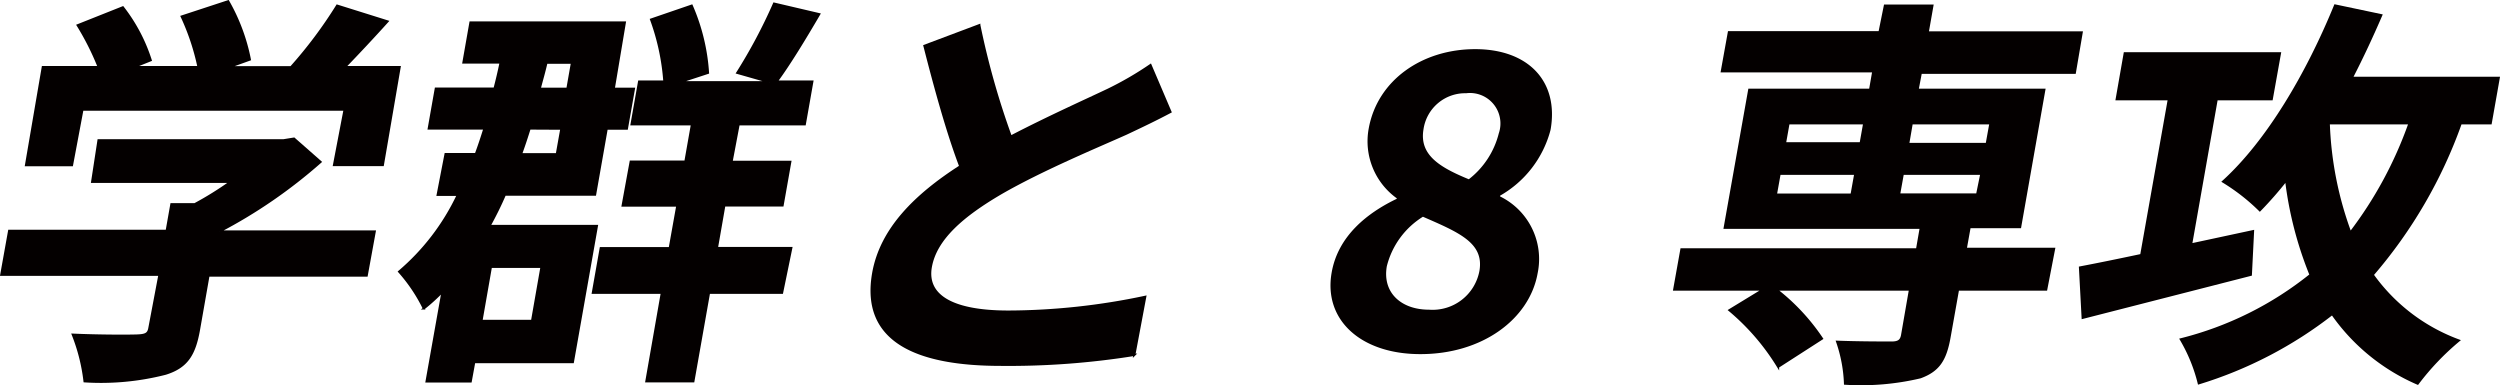 <svg xmlns="http://www.w3.org/2000/svg" viewBox="0 0 148.54 22.9">
  <defs>
    <style>
      .cls-1 {
        fill: #040000;
        stroke: #040000;
        stroke-width: 0.12px;
      }
    </style>
  </defs>
  <g id="レイヤー_2" data-name="レイヤー 2">
    <g id="main">
      <g>
        <path class="cls-1" d="M28.32,17.05h-9.4l-.56,3.19c-.26,1.49-.71,2.24-2,2.64a15.49,15.49,0,0,1-4.81.45,10.91,10.91,0,0,0-.7-2.78c1.54.07,3.35.07,3.84.05s.65-.1.71-.43L16,17H6.6l.47-2.62h9.36l.28-1.58H18.1a19.63,19.63,0,0,0,2.12-1.32H12L12.38,9h11L24,8.9l1.58,1.39a30.12,30.12,0,0,1-6,4.13h9.22ZM10.81,10.49H8.07l1-5.84h3.32a16,16,0,0,0-1.25-2.48L13.83,1.1a10.11,10.11,0,0,1,1.66,3.15l-1,.4h3.83a13.81,13.81,0,0,0-1-3L20.09.74a11.38,11.38,0,0,1,1.29,3.47l-1.25.45h3.69A26.33,26.33,0,0,0,26.56,1l3,.94c-.82.91-1.72,1.87-2.53,2.71h3.25l-1,5.83H26.37L27,7.19l-15.57,0Z" transform="translate(-6.53 -0.67)"/>
        <path class="cls-1" d="M42,14.09l-1.43,8.1H34.71l-.21,1.15H31.87L32.82,18c-.36.36-.71.69-1.11,1a9.66,9.66,0,0,0-1.47-2.19,13.59,13.59,0,0,0,3.49-4.56h-1.2L33,9.82h1.8c.18-.48.35-1,.51-1.51H32l.42-2.38h3.49c.13-.5.25-1,.36-1.54H34.06L34.48,2h9.18L43,5.94h1.2l-.42,2.38h-1.2l-.69,3.92H36.53c-.28.65-.58,1.25-.91,1.85ZM35.7,16.53l-.56,3.2h3l.56-3.2ZM38,8.31c-.16.51-.32,1-.51,1.52h2.12l.27-1.51ZM39,4.4c-.12.53-.26,1-.4,1.54h1.64l.27-1.54Zm14,13.67H48.66l-.93,5.26h-2.8l.92-5.26h-4.1l.47-2.66h4.1l.45-2.52H43.52L44,10.27h3.25l.39-2.21H44.05l.45-2.55H46a13.5,13.5,0,0,0-.79-3.68L47.63,1A11.91,11.91,0,0,1,48.6,5l-1.68.55h5.34L50.33,5A31.08,31.08,0,0,0,52.52.88l2.69.63c-.86,1.47-1.79,3-2.53,4H54.8l-.45,2.55H50.42L50,10.28h3.49l-.46,2.6H49.57l-.44,2.52h4.42Z" transform="translate(-6.53 -0.67)"/>
        <path class="cls-1" d="M66.59,8.78C68.8,7.63,71.1,6.6,72.36,6a19.54,19.54,0,0,0,2.53-1.47l1.19,2.79c-.81.43-1.66.84-2.64,1.3-1.65.74-5,2.13-7.44,3.54-2.25,1.32-3.86,2.69-4.16,4.37s1.22,2.65,4.61,2.65a39.63,39.63,0,0,0,8.13-.88l-.65,3.46a47.12,47.12,0,0,1-7.94.59c-4.86,0-8.31-1.33-7.58-5.46.47-2.64,2.53-4.64,5.17-6.34-.76-2-1.48-4.62-2.13-7.16l3.27-1.23A46.88,46.88,0,0,0,66.59,8.78Z" transform="translate(-6.53 -0.67)"/>
        <path class="cls-1" d="M85.71,16.88c.37-2.13,2.06-3.5,3.87-4.36v-.1a4.11,4.11,0,0,1-1.67-4.09c.51-2.86,3.15-4.68,6.27-4.68s4.92,1.88,4.42,4.72a6.28,6.28,0,0,1-3,3.89l0,.12a4.08,4.08,0,0,1,2.23,4.52c-.48,2.69-3.26,4.76-6.92,4.75C87.45,21.65,85.22,19.67,85.71,16.88Zm8.78-.1c.3-1.73-1.27-2.36-3.42-3.3a4.9,4.9,0,0,0-2.2,3c-.28,1.61.88,2.65,2.56,2.65A2.89,2.89,0,0,0,94.49,16.78Zm1.15-8.17a1.87,1.87,0,0,0-2-2.46,2.56,2.56,0,0,0-2.59,2.19c-.27,1.58,1,2.33,2.76,3.05A5.05,5.05,0,0,0,95.64,8.61Z" transform="translate(-6.53 -0.67)"/>
        <path class="cls-1" d="M128.11,17.88h-5.24l-.5,2.81c-.24,1.37-.65,2-1.74,2.4a15.3,15.3,0,0,1-4.48.38,8.51,8.51,0,0,0-.47-2.5c1.29.05,2.83.05,3.24.05s.56-.12.62-.43l.47-2.71h-7.93a12.45,12.45,0,0,1,2.71,2.91l-2.61,1.68a13.61,13.61,0,0,0-2.9-3.37l2-1.22H106l.43-2.4h14l.22-1.27H109L110.46,6h7.18l.19-1.09h-9l.42-2.33h8.95L118.52,1h2.83l-.28,1.59h9.15L129.81,5h-9.15L120.47,6H128l-1.44,8.17h-3l-.23,1.28h5.25Zm-16.06-5.65h4.49l.22-1.23h-4.49Zm.54-3.05h4.49L117.29,8H112.8ZM124.25,11h-4.66l-.22,1.22H124Zm-4.13-3-.21,1.22h4.66L124.79,8Z" transform="translate(-6.53 -0.67)"/>
        <path class="cls-1" d="M140.27,17l-10,2.56-.16-3c1-.19,2.28-.45,3.64-.74l1.64-9.25h-3.1l.48-2.74H142l-.49,2.74h-3.27l-1.52,8.62,3.68-.79Zm12.47-9a28.29,28.29,0,0,1-5.23,9,10.93,10.93,0,0,0,5.12,3.9,15.36,15.36,0,0,0-2.45,2.57,12,12,0,0,1-5.08-4.14,24.58,24.58,0,0,1-7.93,4.12,9.65,9.65,0,0,0-1.07-2.62A20.07,20.07,0,0,0,143.81,17a22,22,0,0,1-1.45-5.61,22.56,22.56,0,0,1-1.56,1.78,11.86,11.86,0,0,0-2.19-1.71c2.65-2.4,5-6.41,6.66-10.47l2.75.58c-.54,1.25-1.13,2.52-1.75,3.72l8.73,0L154.52,8ZM144.9,8a20.73,20.73,0,0,0,1.28,6.49A23.66,23.66,0,0,0,149.69,8Z" transform="translate(-6.53 -0.67)"/>
      </g>
    </g>
  </g>
</svg>
